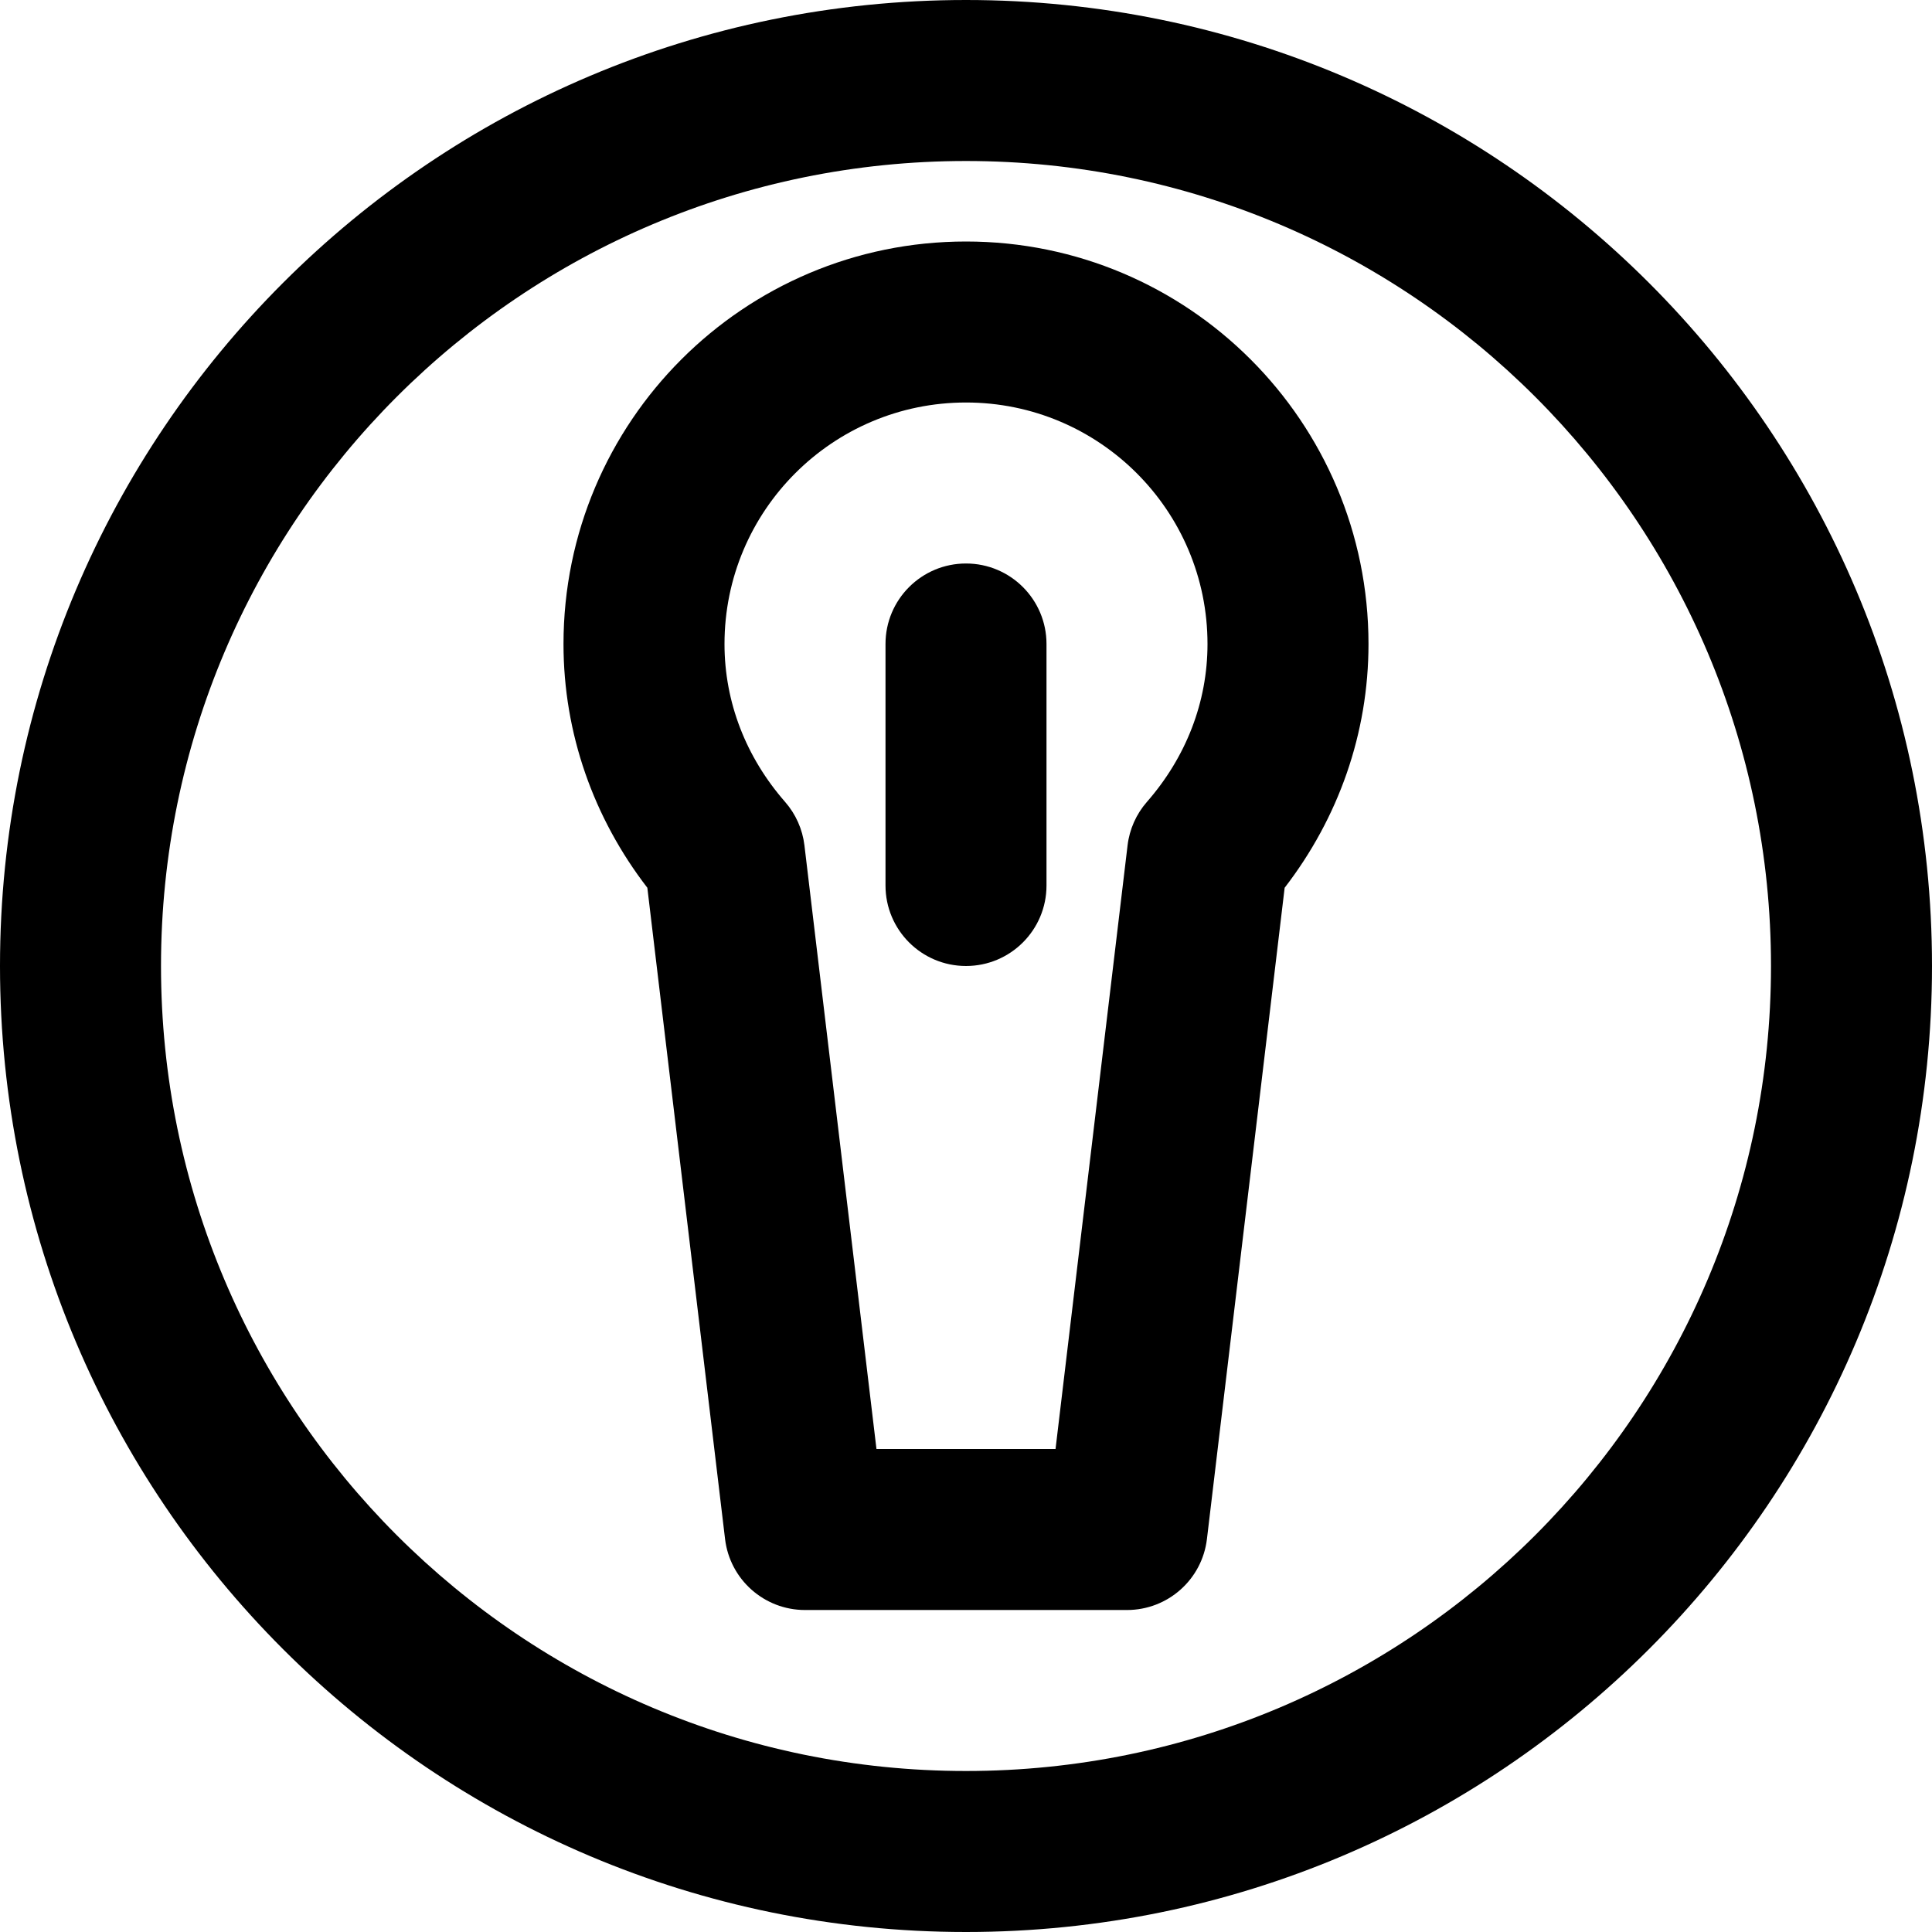 <?xml version="1.0" encoding="iso-8859-1"?>
<!-- Uploaded to: SVG Repo, www.svgrepo.com, Generator: SVG Repo Mixer Tools -->
<svg fill="#000000" height="800px" width="800px" version="1.1" id="Layer_1" xmlns="http://www.w3.org/2000/svg" xmlns:xlink="http://www.w3.org/1999/xlink" 
	 viewBox="0 0 512 512" xml:space="preserve">
<g>
	<g>
		<g>
			<path d="M256,0C114.618,0,0,114.618,0,256s114.618,256,256,256s256-114.618,256-256S397.382,0,256,0z M256,469.333
				c-117.818,0-213.333-95.515-213.333-213.333S138.182,42.667,256,42.667S469.333,138.182,469.333,256S373.818,469.333,256,469.333
				z"/>
			<path d="M256,64c-58.907,0-106.667,47.759-106.667,106.667c0,23.687,7.967,46.108,22.221,64.598l20.596,172.597
				c1.28,10.728,10.379,18.806,21.183,18.806h85.333c10.804,0,19.903-8.077,21.183-18.806l20.596-172.597
				c14.254-18.489,22.221-40.911,22.221-64.598C362.667,111.759,314.907,64,256,64z M303.944,212.514
				c-2.83,3.235-4.617,7.25-5.127,11.519L279.728,384h-47.455l-19.089-159.968c-0.509-4.268-2.296-8.283-5.127-11.519
				C197.722,200.7,192,186.121,192,170.667c0-35.343,28.657-64,64-64s64,28.657,64,64C320,186.121,314.278,200.7,303.944,212.514z"
				/>
			<path d="M256,149.333c-11.782,0-21.333,9.551-21.333,21.333v64c0,11.782,9.551,21.333,21.333,21.333
				c11.782,0,21.333-9.551,21.333-21.333v-64C277.333,158.885,267.782,149.333,256,149.333z"/>
		</g>
	</g>
</g>
</svg>